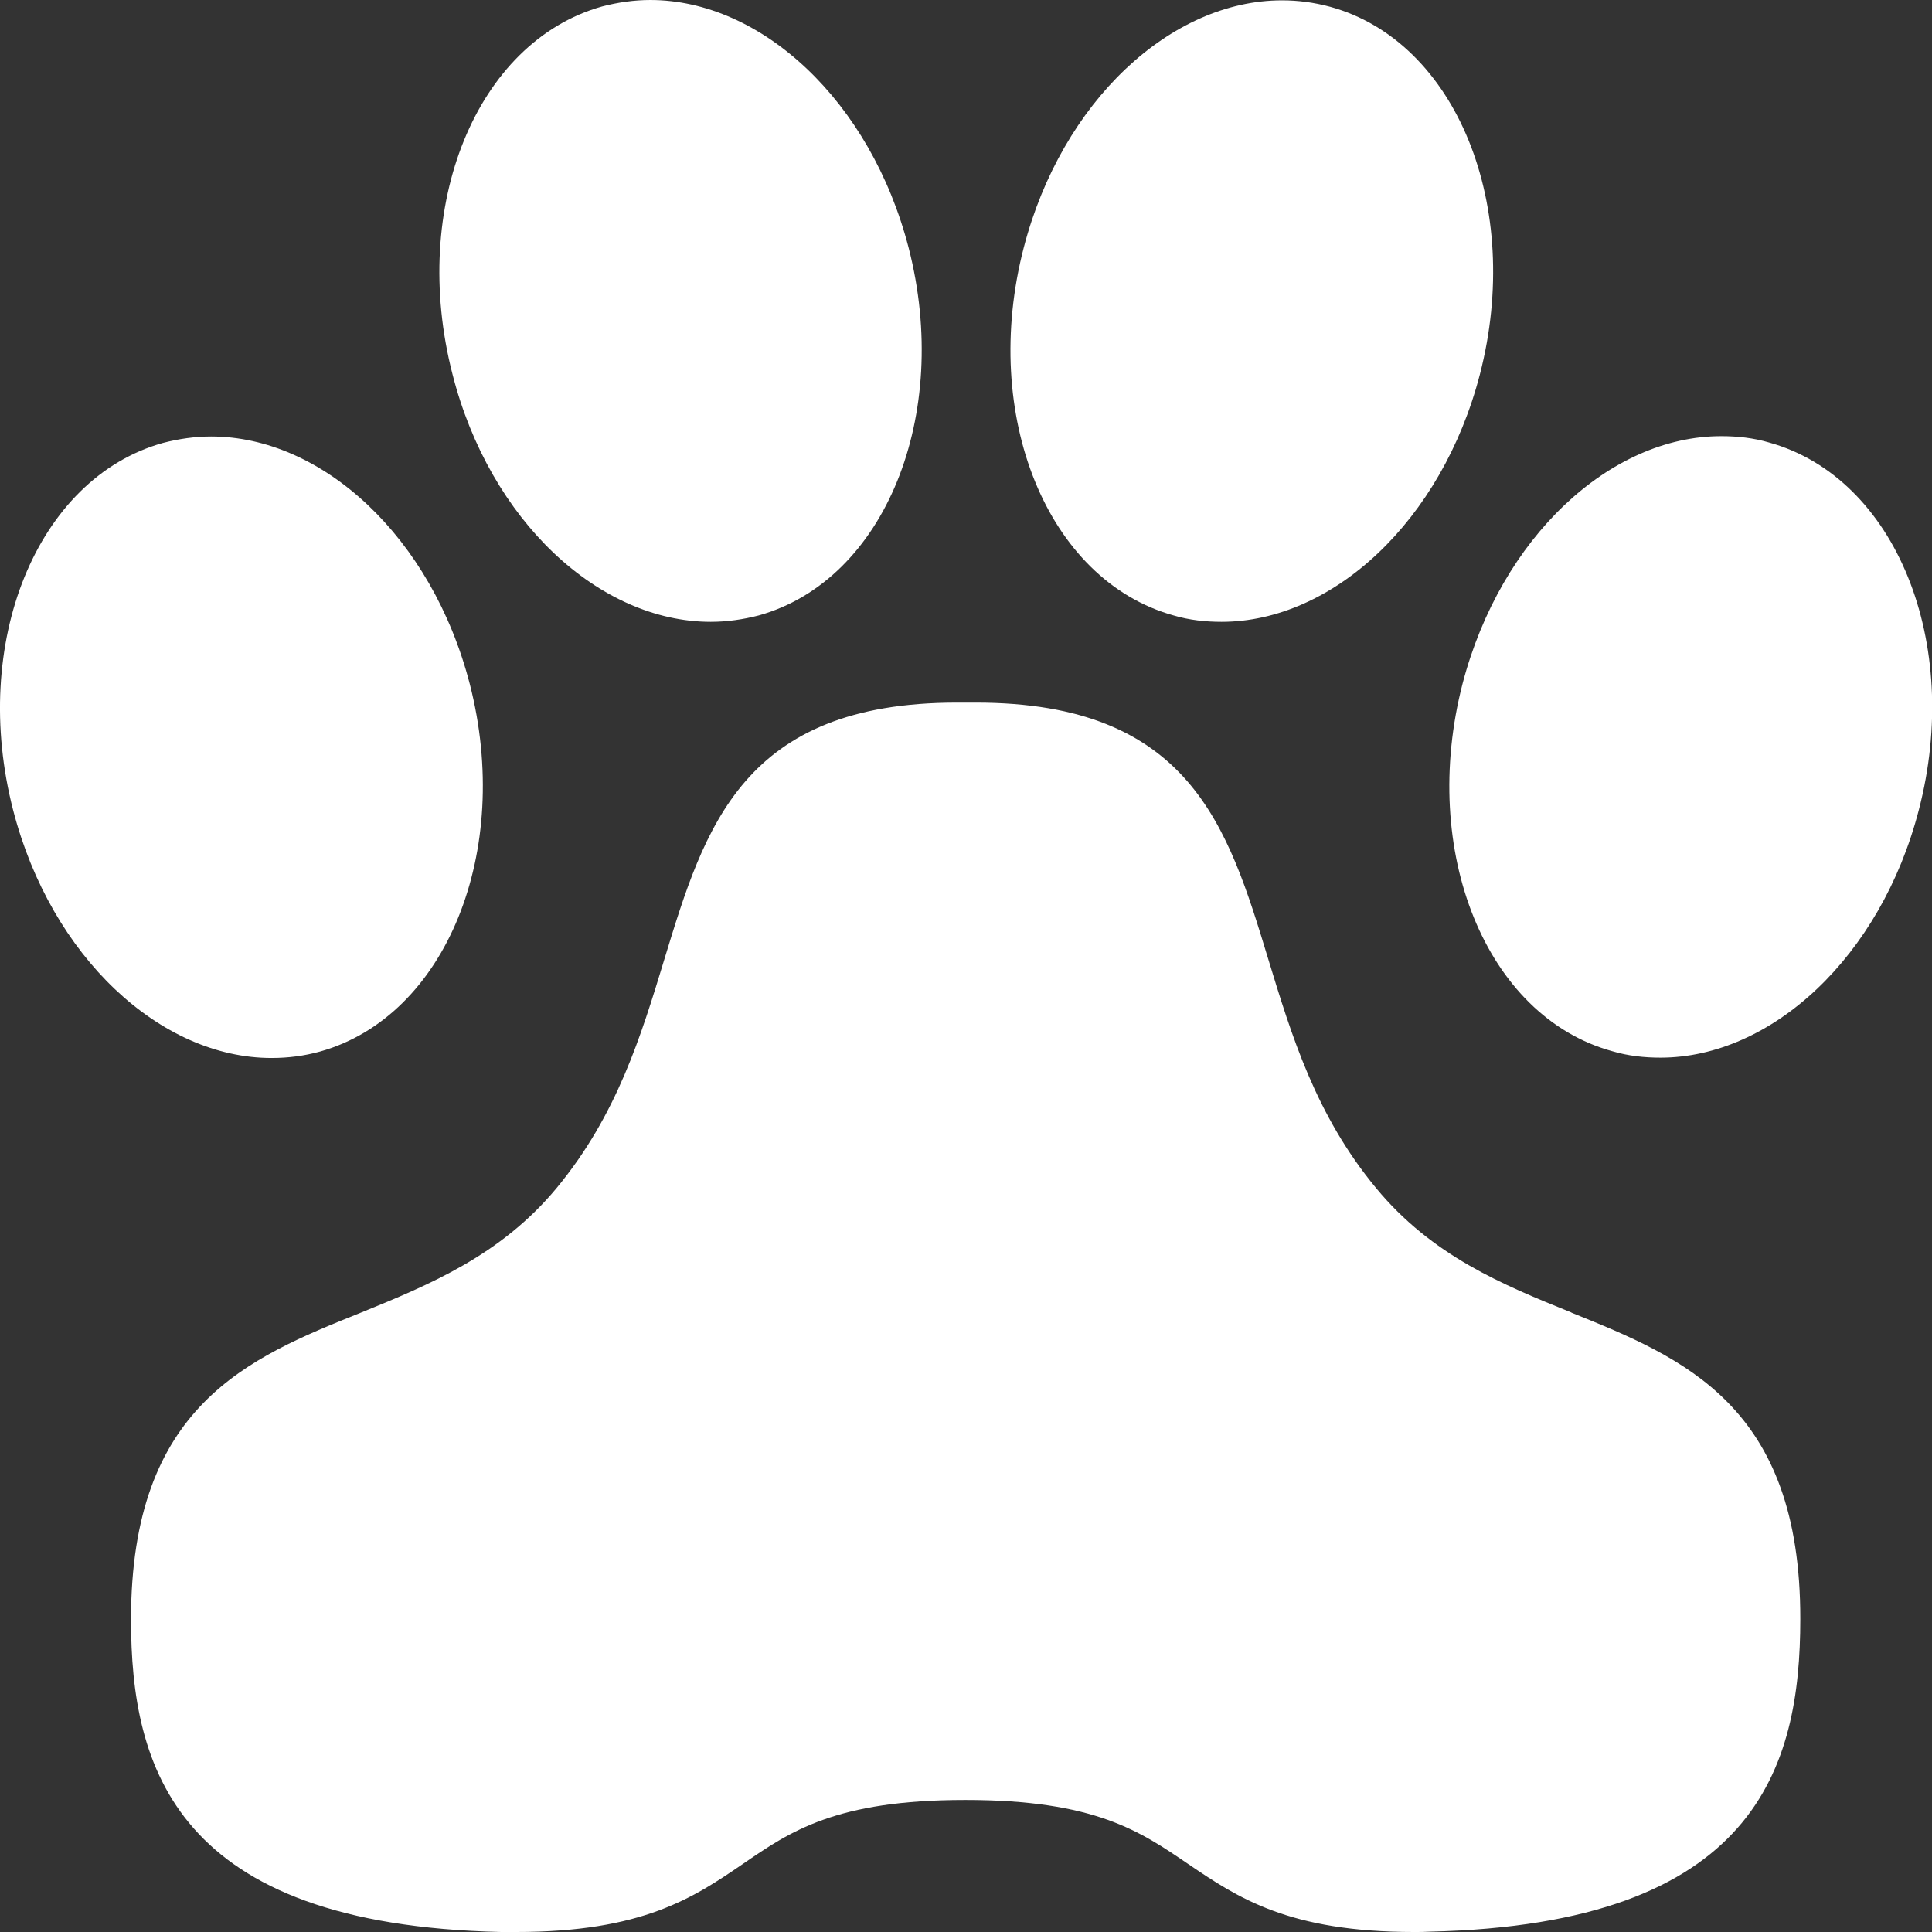 ﻿<?xml version="1.0" encoding="UTF-8"?><svg id="Layer_2" xmlns="http://www.w3.org/2000/svg" viewBox="0 0 56.92 56.93"><rect x="0" y="0" width="56.92" height="56.93" fill="#333333" stroke="none"/><defs><style>.cls-1{fill:#fff;}</style></defs><g id="Initial_state"><path id="pet-animal" class="cls-1" d="M52.13,13.04c-.47-.14-.95-.19-1.42-.19-3.27,0-6.49,2.97-7.62,7.29-1.28,4.95,.69,9.81,4.41,10.83,.47,.14,.95,.19,1.42,.19,3.27,0,6.49-2.97,7.61-7.29,1.29-4.94-.68-9.79-4.4-10.83Zm-31.19,5.28c.48,0,.96-.07,1.42-.19,3.71-1.04,5.68-5.89,4.41-10.83-1.12-4.33-4.34-7.3-7.61-7.3-.48,0-.96,.07-1.42,.19-3.71,1.04-5.68,5.89-4.41,10.83,1.1,4.33,4.33,7.3,7.61,7.3Zm13.63-.19c.47,.14,.95,.19,1.42,.19,3.27,0,6.49-2.97,7.61-7.29,1.28-4.95-.69-9.81-4.41-10.83-.48-.13-.95-.19-1.42-.19-3.27,0-6.49,2.97-7.61,7.29-1.28,4.94,.69,9.79,4.41,10.83Zm11.73,20.54c-2.03-.82-4.11-1.67-5.76-3.67-1.78-2.15-2.49-4.5-3.18-6.76-1.18-3.88-2.3-7.54-8.61-7.54h-.56c-6.31,0-7.43,3.67-8.61,7.54-.69,2.27-1.4,4.61-3.18,6.76-1.65,1.99-3.75,2.85-5.76,3.67-3.34,1.34-6.78,2.74-6.78,9.04,0,4.36,1.3,9,10.91,9.21h.44c3.72,0,5.22-1.01,6.67-2,1.4-.96,2.73-1.89,6.56-1.89s5.16,.93,6.57,1.89c1.46,.99,2.96,2,6.65,2h0c.15,0,.31,0,.47-.01,9.61-.22,10.91-4.85,10.91-9.21,.01-6.29-3.43-7.69-6.75-9.03ZM9.43,30.98c3.71-1.04,5.68-5.89,4.41-10.83-1.12-4.33-4.34-7.29-7.62-7.29-.48,0-.96,.07-1.42,.19C1.08,14.09-.89,18.94,.39,23.88c1.12,4.32,4.34,7.29,7.61,7.29,.49,0,.96-.06,1.43-.19Z" /></g></svg>